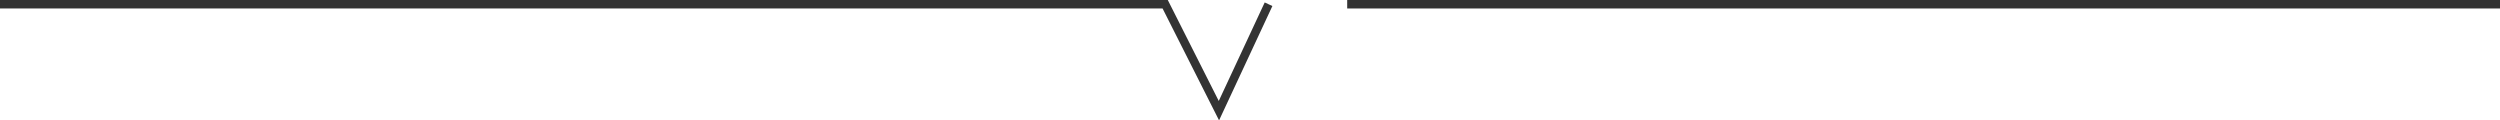 <?xml version="1.0" encoding="UTF-8"?>
<svg id="_レイヤー_2" data-name="レイヤー 2" xmlns="http://www.w3.org/2000/svg" width="884.95" height="42.6" viewBox="0 0 884.95 42.6">
  <defs>
    <style>
      .cls-1 {
        fill: none;
        stroke: #333;
        stroke-miterlimit: 10;
        stroke-width: 3px;
      }
    </style>
  </defs>
  <g id="_レイヤー_1-2" data-name="レイヤー 1">
    <g>
      <polyline class="cls-1" points="0 1.5 412.45 1.5 431.47 39.17 449.04 1.5"/>
      <line class="cls-1" x1="476.88" y1="1.5" x2="884.95" y2="1.5"/>
    </g>
  </g>
</svg>